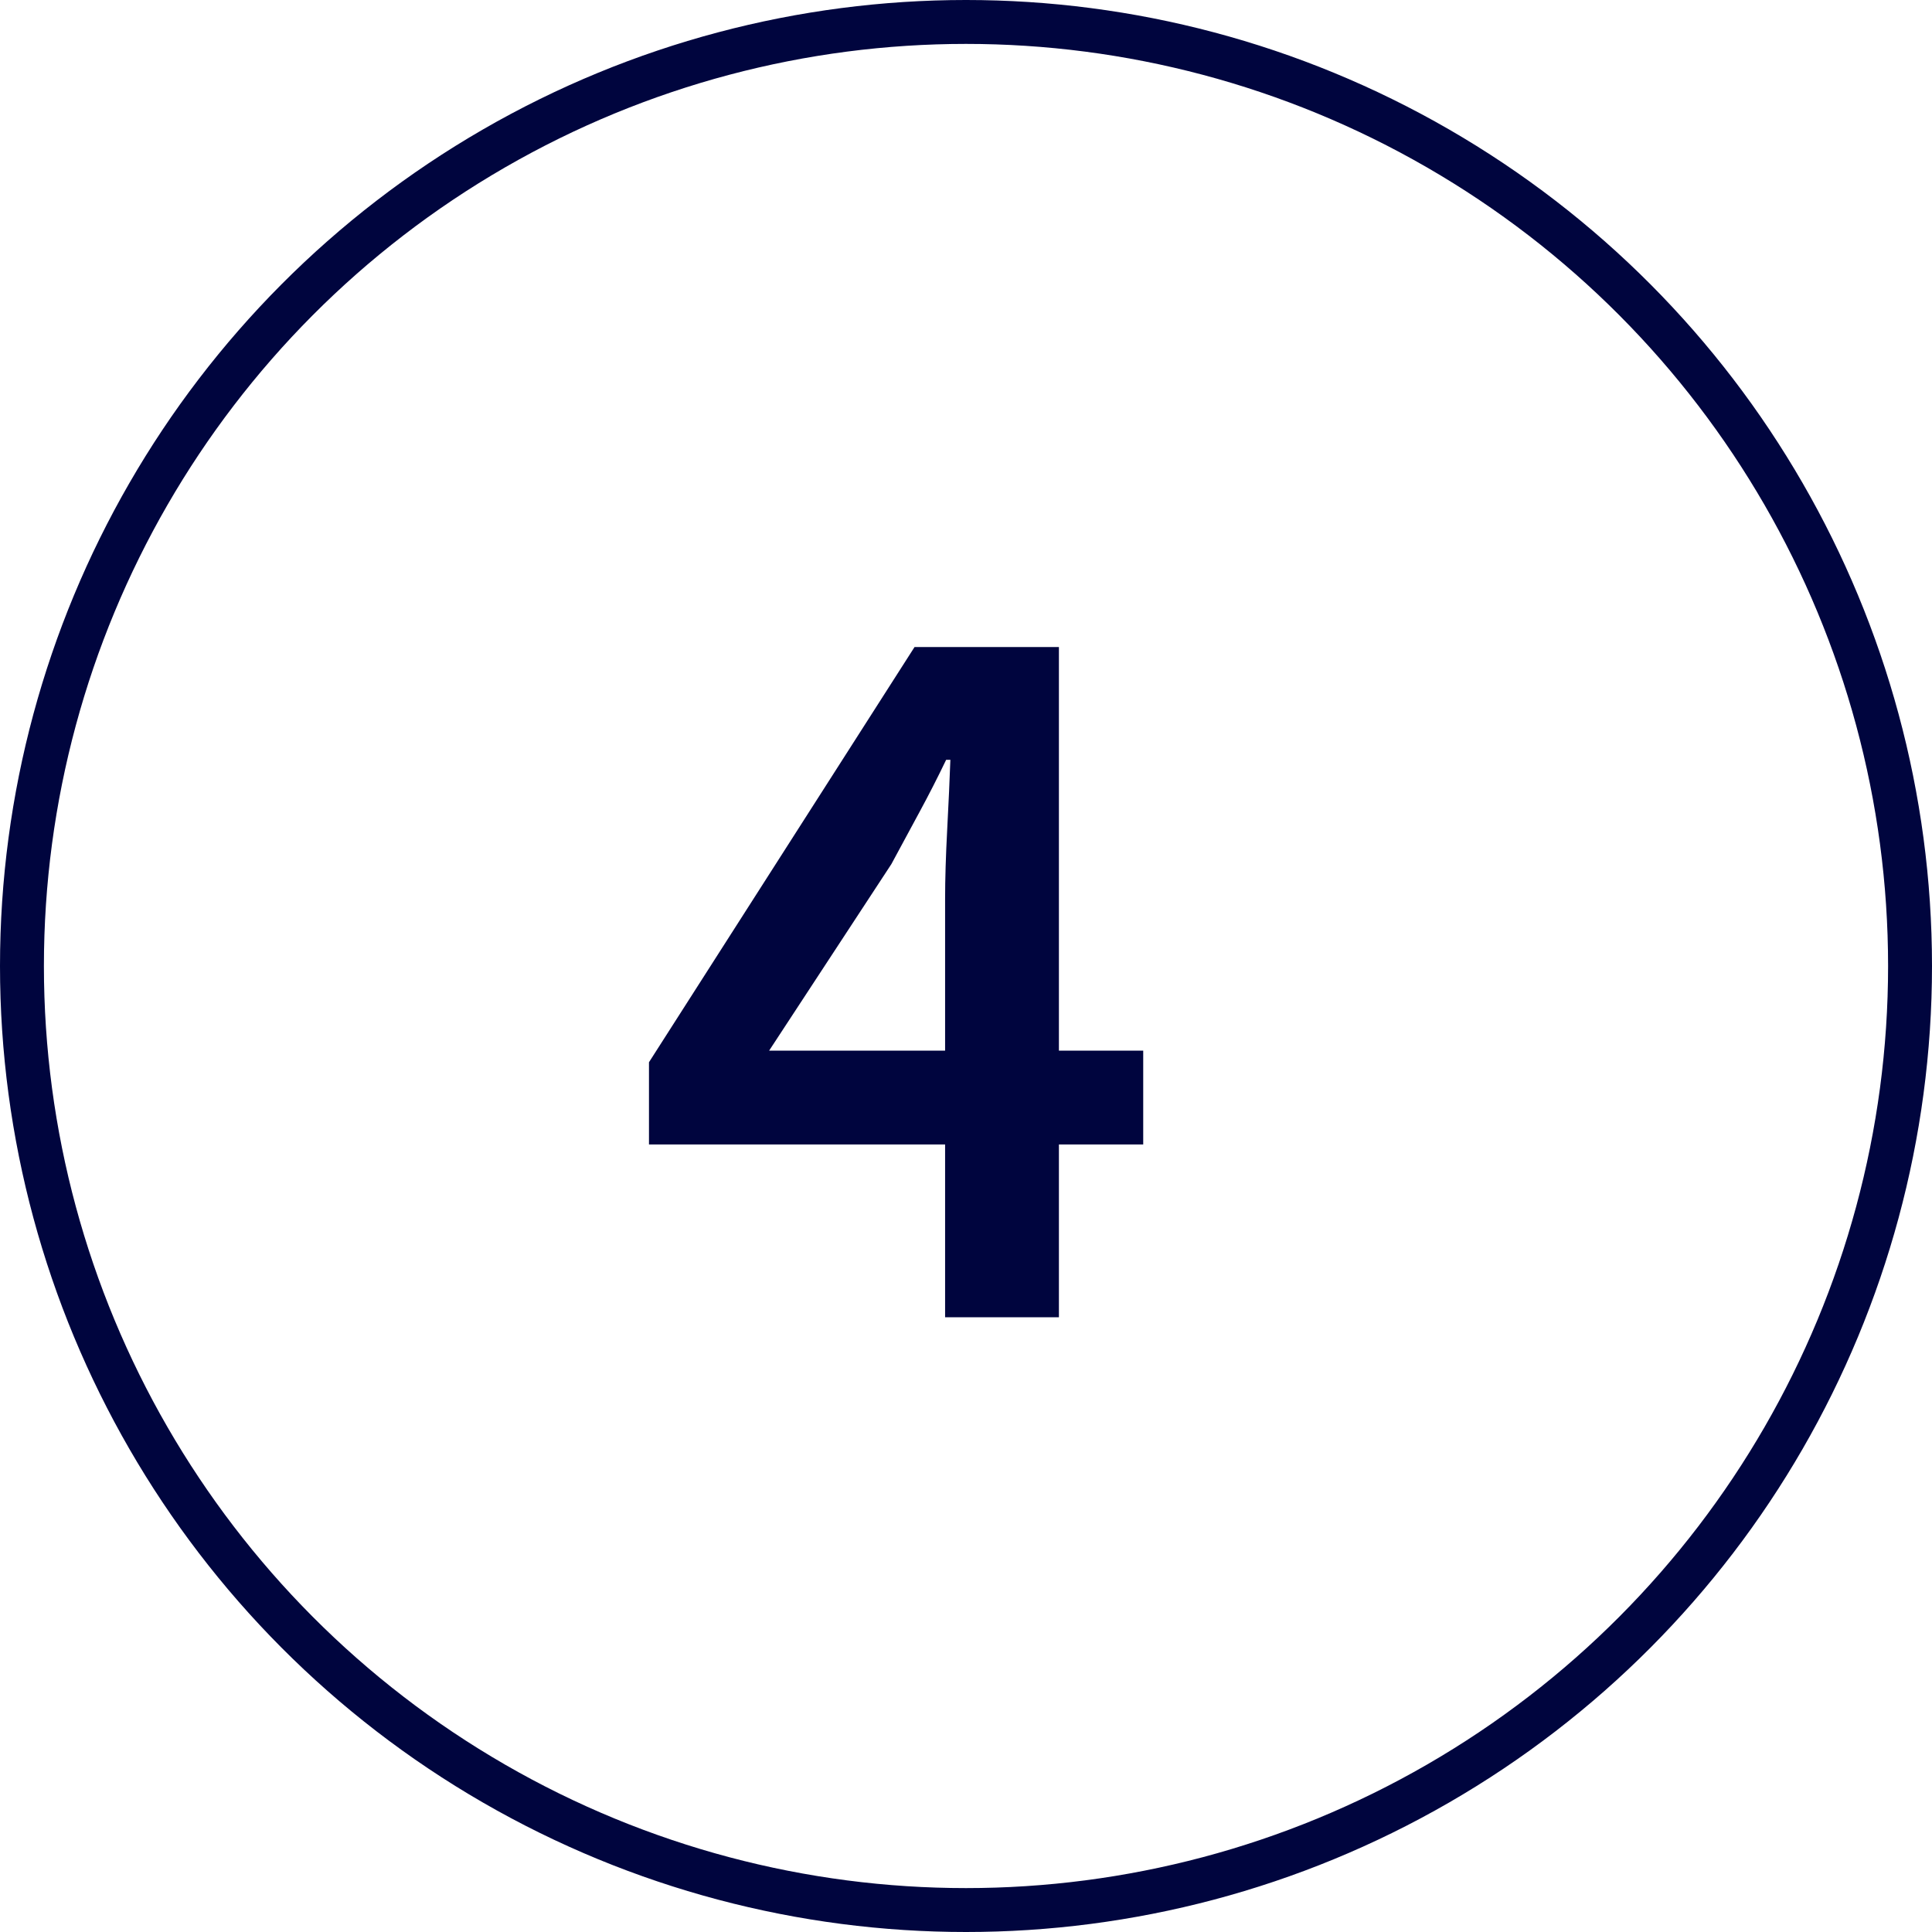<svg width="44" height="44" viewBox="0 0 44 44" fill="none" xmlns="http://www.w3.org/2000/svg">
<circle cx="22" cy="22" r="21.5" stroke="#00053E"/>
<path d="M17.516 23.928H21.524V20.472C21.524 20.024 21.54 19.496 21.572 18.888C21.604 18.28 21.628 17.752 21.644 17.304H21.548C21.356 17.704 21.156 18.096 20.948 18.48C20.74 18.864 20.524 19.264 20.3 19.68L17.516 23.928ZM21.524 30V26.064H14.78V24.192L20.828 14.736H24.116V23.928H26.036V26.064H24.116V30H21.524Z" fill="#00053E"/>
</svg>
